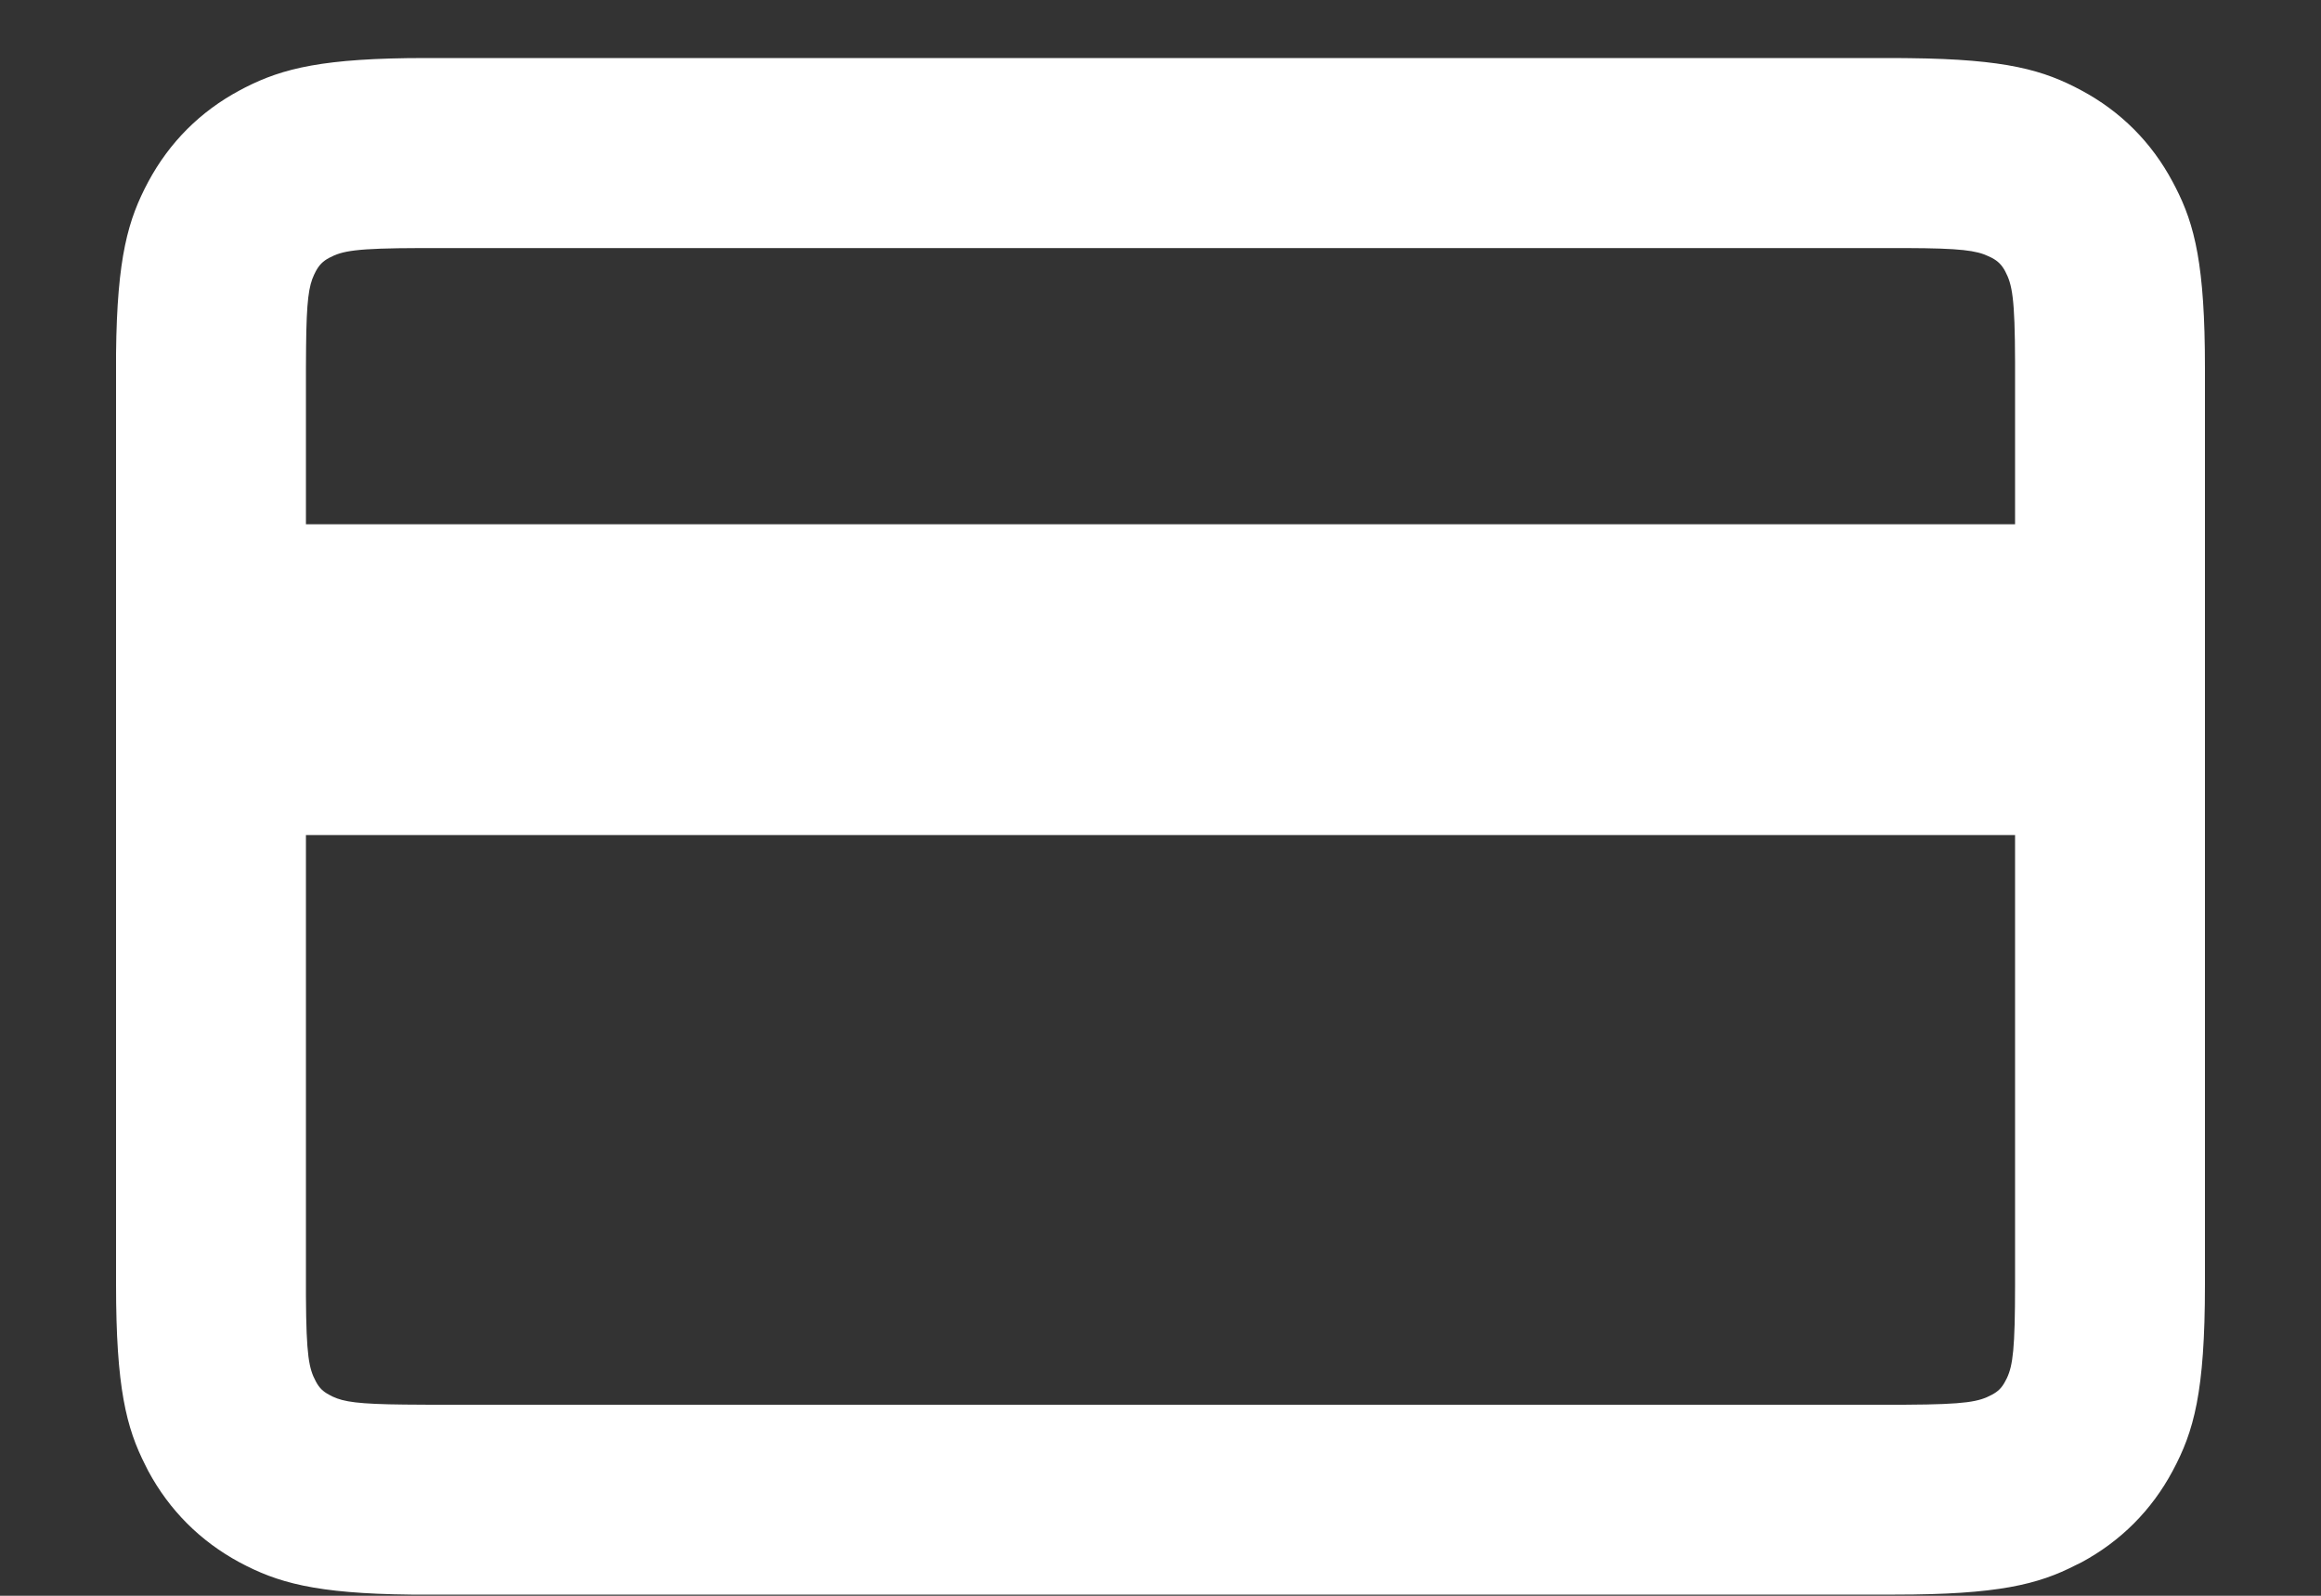 <svg width="16" height="11" viewBox="0 0 16 11" fill="none" xmlns="http://www.w3.org/2000/svg">
<rect x="0" y="0" width="16" height="11" fill="#333333" stroke="none"/>
<path d="M13.064 0.4L13.165 0.401C13.832 0.408 14.089 0.484 14.348 0.623C14.619 0.768 14.832 0.981 14.977 1.253L14.997 1.291C15.13 1.55 15.2 1.828 15.2 2.536V8.856C15.2 9.599 15.123 9.868 14.977 10.14C14.832 10.411 14.619 10.624 14.348 10.77L14.309 10.789C14.05 10.922 13.772 10.992 13.064 10.992H2.936L2.835 10.992C2.168 10.985 1.911 10.908 1.652 10.77C1.381 10.624 1.168 10.411 1.022 10.14L1.003 10.102C0.87 9.842 0.8 9.564 0.8 8.856V2.536L0.8 2.436C0.807 1.769 0.884 1.512 1.022 1.253C1.168 0.981 1.381 0.768 1.652 0.623L1.69 0.603C1.95 0.471 2.228 0.4 2.936 0.4H13.064ZM13.891 5.756H2.109L2.109 8.933C2.111 9.346 2.13 9.435 2.177 9.522C2.2 9.566 2.226 9.592 2.27 9.615L2.293 9.627C2.37 9.663 2.469 9.679 2.79 9.682L2.936 9.683L13.14 9.683C13.554 9.681 13.642 9.662 13.73 9.615C13.774 9.592 13.8 9.566 13.823 9.522L13.835 9.499C13.876 9.411 13.891 9.296 13.891 8.856V5.756ZM2.897 1.71C2.451 1.711 2.36 1.729 2.27 1.777C2.226 1.8 2.2 1.827 2.177 1.87L2.165 1.894C2.129 1.971 2.113 2.069 2.11 2.39L2.109 2.536V3.614H13.891V2.497C13.89 2.052 13.871 1.961 13.823 1.87C13.8 1.827 13.774 1.8 13.73 1.777L13.707 1.766C13.624 1.727 13.517 1.711 13.14 1.71L2.897 1.71Z" fill="white"/>
</svg>
